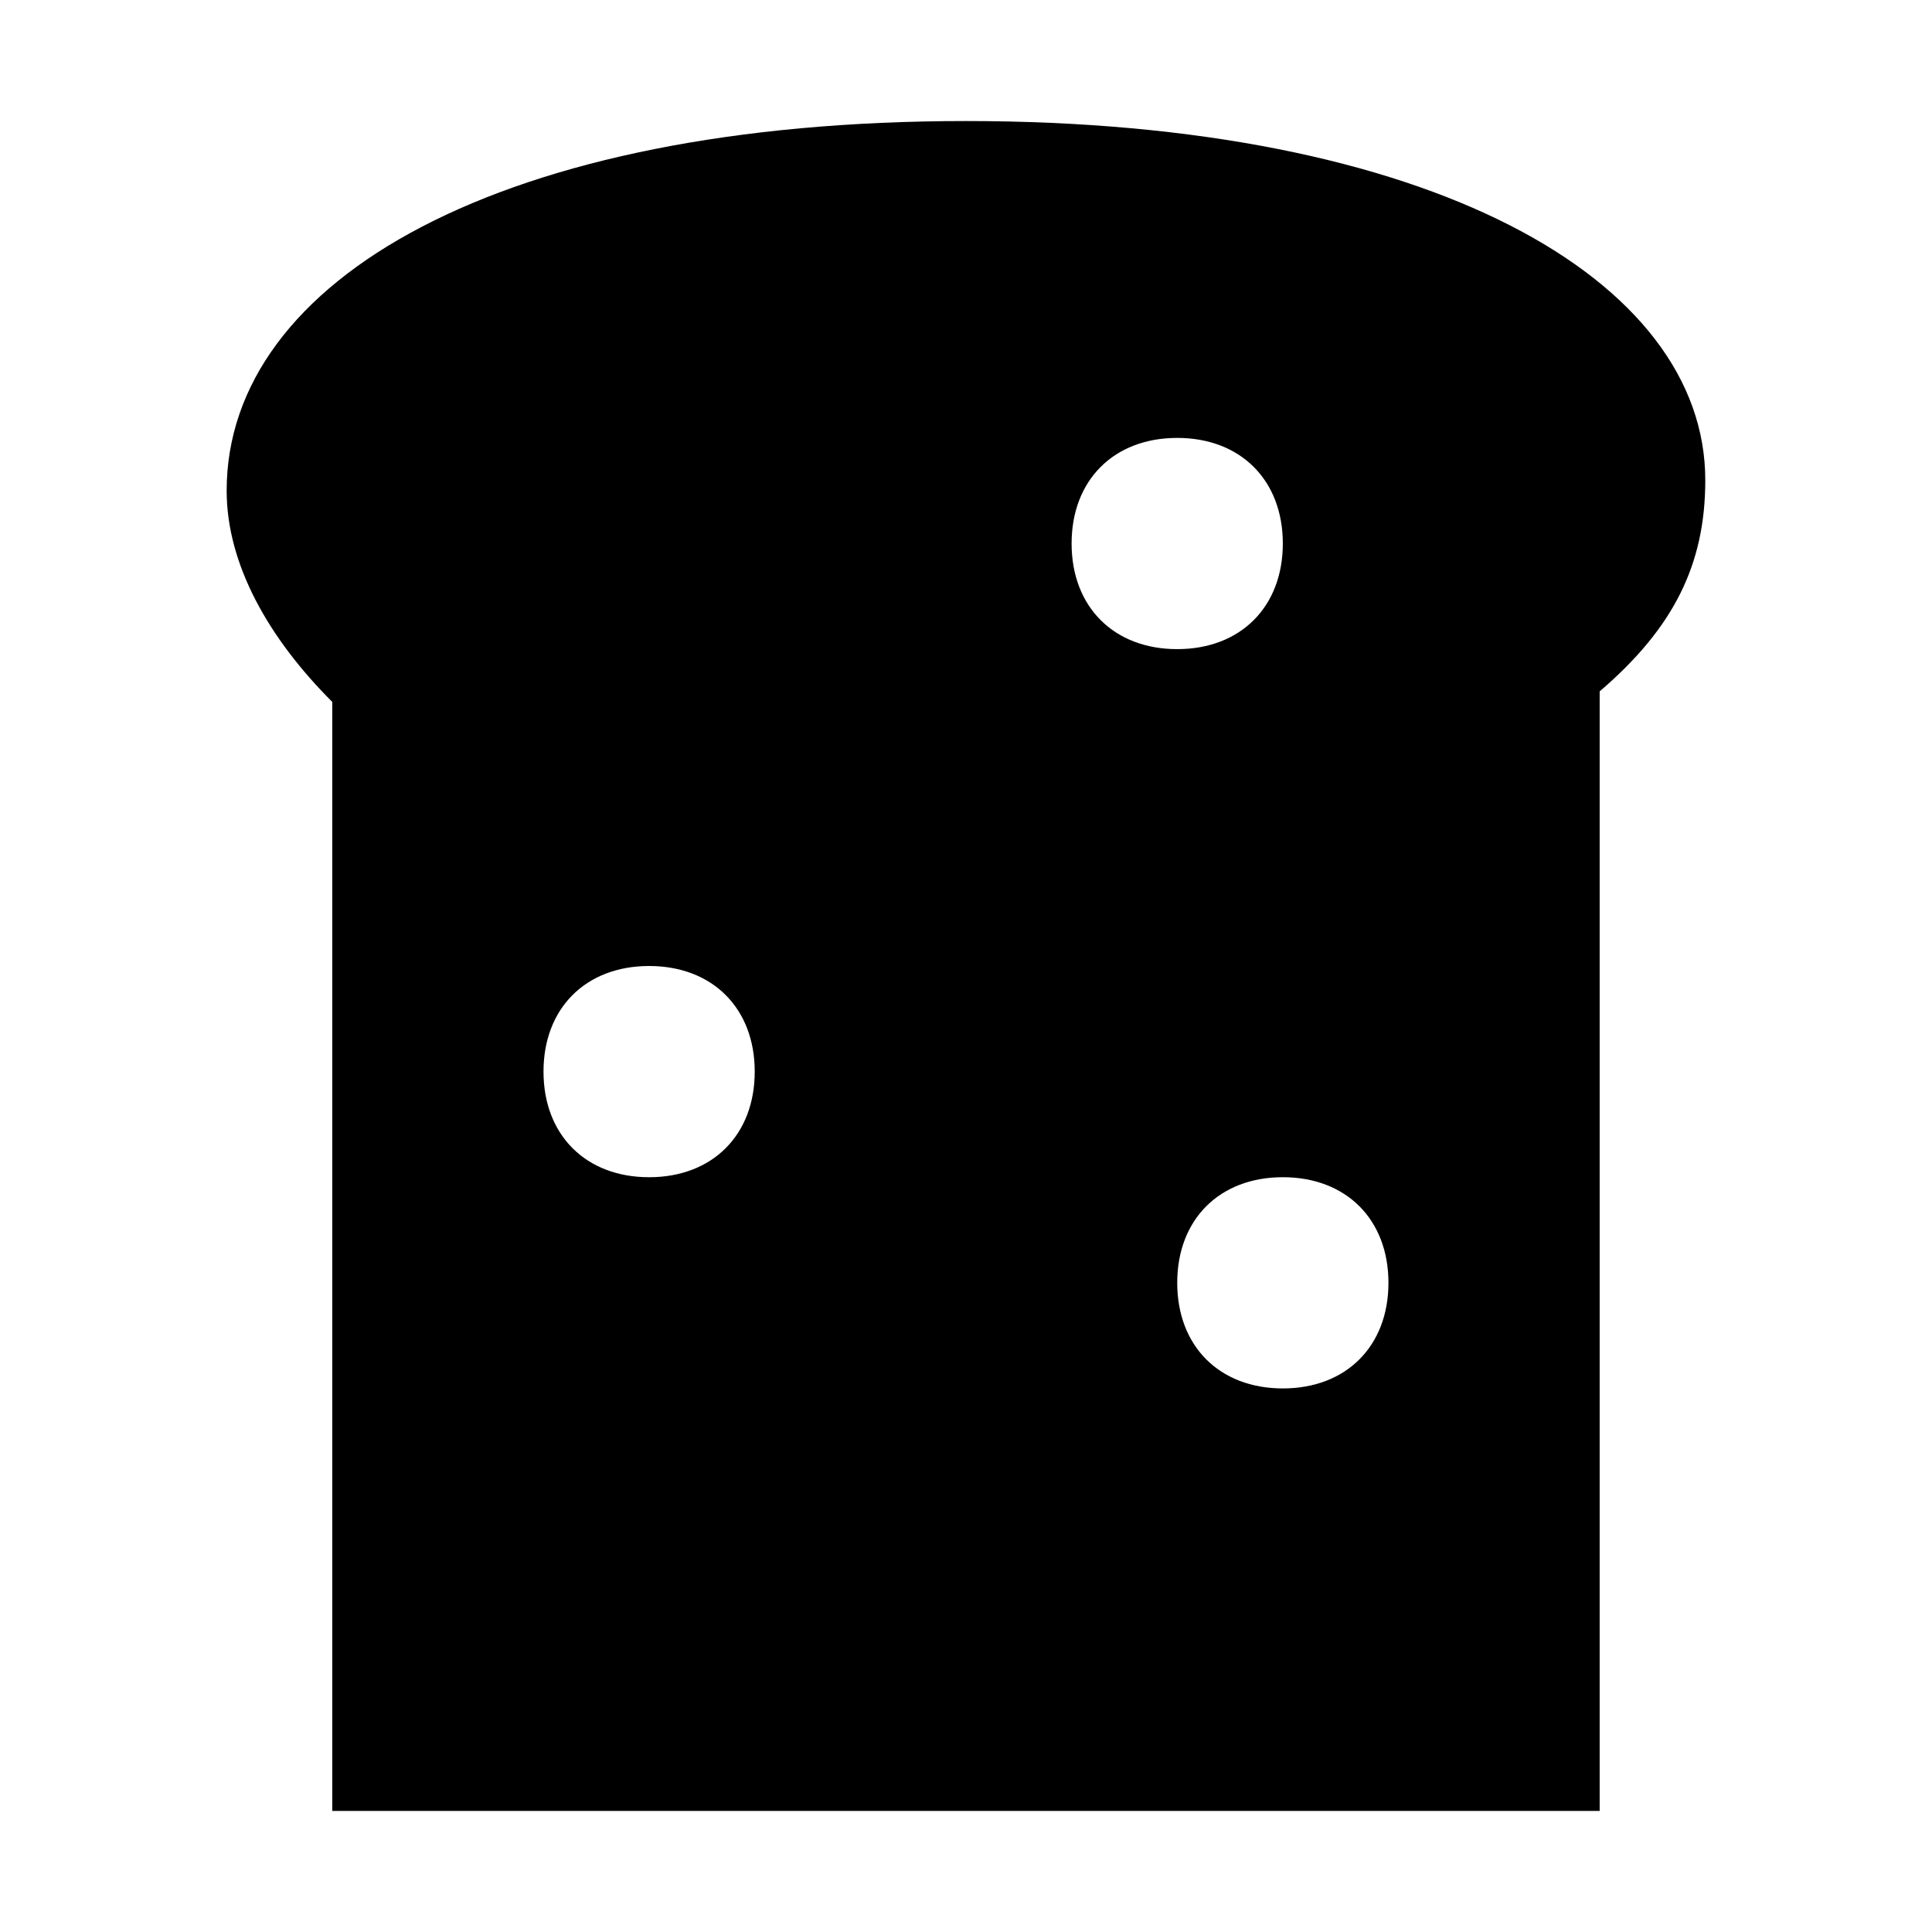<?xml version="1.0" encoding="UTF-8"?>
<!-- Uploaded to: ICON Repo, www.svgrepo.com, Generator: ICON Repo Mixer Tools -->
<svg fill="#000000" width="800px" height="800px" version="1.1" viewBox="144 144 512 512" xmlns="http://www.w3.org/2000/svg">
 <path d="m567.93 623.91v-296.69c19.594-16.793 27.988-33.586 27.988-55.98 0.004-53.18-72.77-95.164-195.92-95.164-123.16 0-195.93 41.984-195.93 97.965 0 19.594 11.195 39.184 27.988 55.98v293.89zm-55.977-139.95c0 16.793-11.195 27.988-27.988 27.988s-27.988-11.195-27.988-27.988c0-16.793 11.195-27.988 27.988-27.988s27.988 11.195 27.988 27.988zm-55.98-223.91c16.793 0 27.988 11.195 27.988 27.988 0 16.793-11.195 27.988-27.988 27.988-16.793 0-27.988-11.195-27.988-27.988 0-16.793 11.195-27.988 27.988-27.988zm-139.95 139.95c16.793 0 27.988 11.195 27.988 27.988s-11.195 27.988-27.988 27.988-27.988-11.195-27.988-27.988c-0.004-16.793 11.195-27.988 27.988-27.988z"/>
</svg>